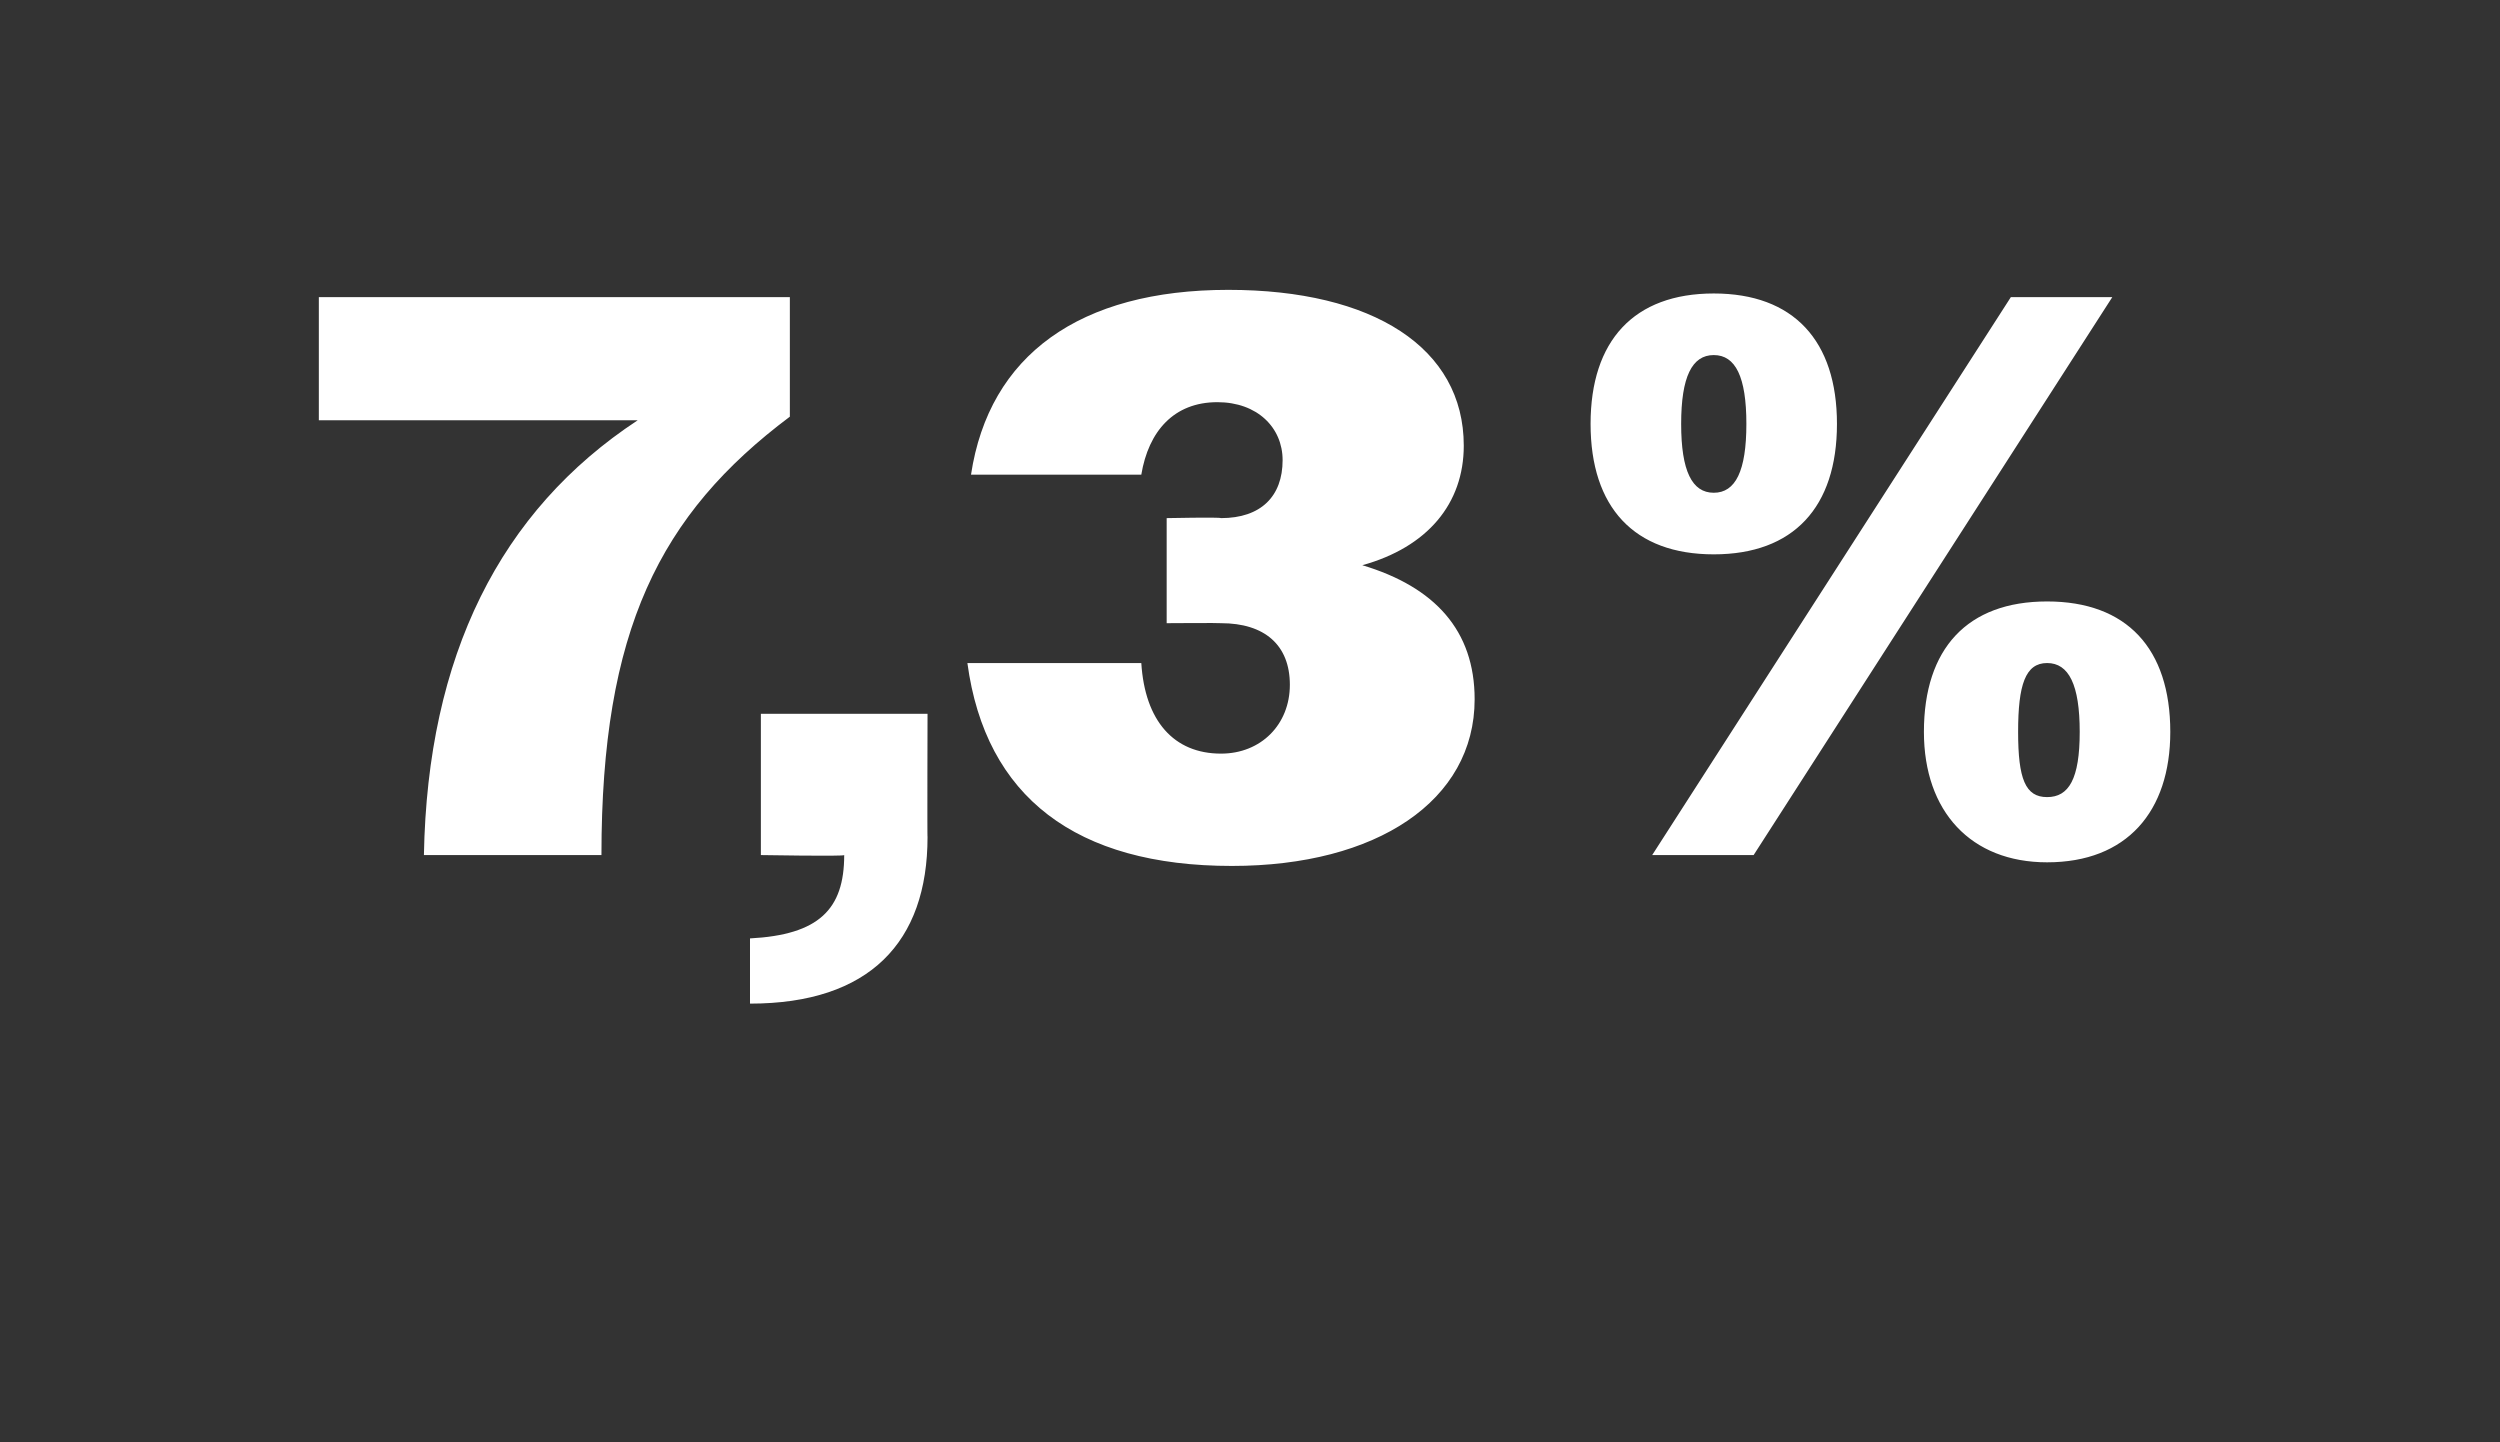 <?xml version="1.0" standalone="no"?><!DOCTYPE svg PUBLIC "-//W3C//DTD SVG 1.1//EN" "http://www.w3.org/Graphics/SVG/1.1/DTD/svg11.dtd"><svg xmlns="http://www.w3.org/2000/svg" version="1.1" width="69px" height="39.8px" viewBox="0 -1 69 39.8" style="top:-1px"><rect x="0" y="-1" width="69" height="39.8" fill="#333333" stroke="none"/>  <desc>7,3%</desc>  <defs/>  <g id="Polygon57633">    <path d="M 17.6 10.6 C 17.58 10.6 8.8 10.6 8.8 10.6 L 8.8 7.2 L 21.8 7.2 C 21.8 7.2 21.8 10.47 21.8 10.5 C 18.2 13.2 16.6 16.4 16.6 22.6 C 16.6 22.6 11.7 22.6 11.7 22.6 C 11.8 17.1 13.8 13.1 17.6 10.6 Z M 20.7 24.9 C 22.6 24.8 23.3 24.1 23.3 22.6 C 23.32 22.64 21 22.6 21 22.6 L 21 18.7 L 25.6 18.7 C 25.6 18.7 25.59 22.13 25.6 22.1 C 25.6 25 24 26.7 20.7 26.7 C 20.7 26.7 20.7 24.9 20.7 24.9 Z M 26.7 17.3 C 26.7 17.3 31.5 17.3 31.5 17.3 C 31.6 18.9 32.4 19.8 33.7 19.8 C 34.8 19.8 35.6 19 35.6 17.9 C 35.6 16.8 34.9 16.2 33.7 16.2 C 33.7 16.19 32.2 16.2 32.2 16.2 L 32.2 13.3 C 32.2 13.3 33.66 13.27 33.7 13.3 C 34.8 13.3 35.4 12.7 35.4 11.7 C 35.4 10.8 34.7 10.1 33.6 10.1 C 32.4 10.1 31.7 10.9 31.5 12.1 C 31.5 12.1 26.8 12.1 26.8 12.1 C 27.3 8.8 29.8 7 33.9 7 C 37.9 7 40.4 8.6 40.4 11.3 C 40.4 12.9 39.4 14.1 37.6 14.6 C 39.6 15.2 40.7 16.4 40.7 18.3 C 40.7 21.1 38 22.9 34 22.9 C 29.7 22.9 27.2 21 26.7 17.3 Z M 55.5 7.2 L 58.3 7.2 L 48.4 22.6 L 45.6 22.6 L 55.5 7.2 Z M 43.9 10.7 C 43.9 8.4 45.1 7.1 47.3 7.1 C 49.5 7.1 50.7 8.4 50.7 10.7 C 50.7 13 49.5 14.3 47.3 14.3 C 45.1 14.3 43.9 13 43.9 10.7 Z M 48.2 10.7 C 48.2 9.4 47.9 8.8 47.3 8.8 C 46.7 8.8 46.4 9.4 46.4 10.7 C 46.4 12 46.7 12.6 47.3 12.6 C 47.9 12.6 48.2 12 48.2 10.7 Z M 53.1 19.2 C 53.1 16.9 54.3 15.6 56.5 15.6 C 58.7 15.6 59.9 16.9 59.9 19.2 C 59.9 21.4 58.7 22.8 56.5 22.8 C 54.4 22.8 53.1 21.4 53.1 19.2 Z M 57.4 19.2 C 57.4 17.9 57.1 17.3 56.5 17.3 C 55.9 17.3 55.7 17.9 55.7 19.2 C 55.7 20.5 55.9 21 56.5 21 C 57.1 21 57.4 20.5 57.4 19.2 Z " stroke="none" fill="#fff"/>  </g></svg>